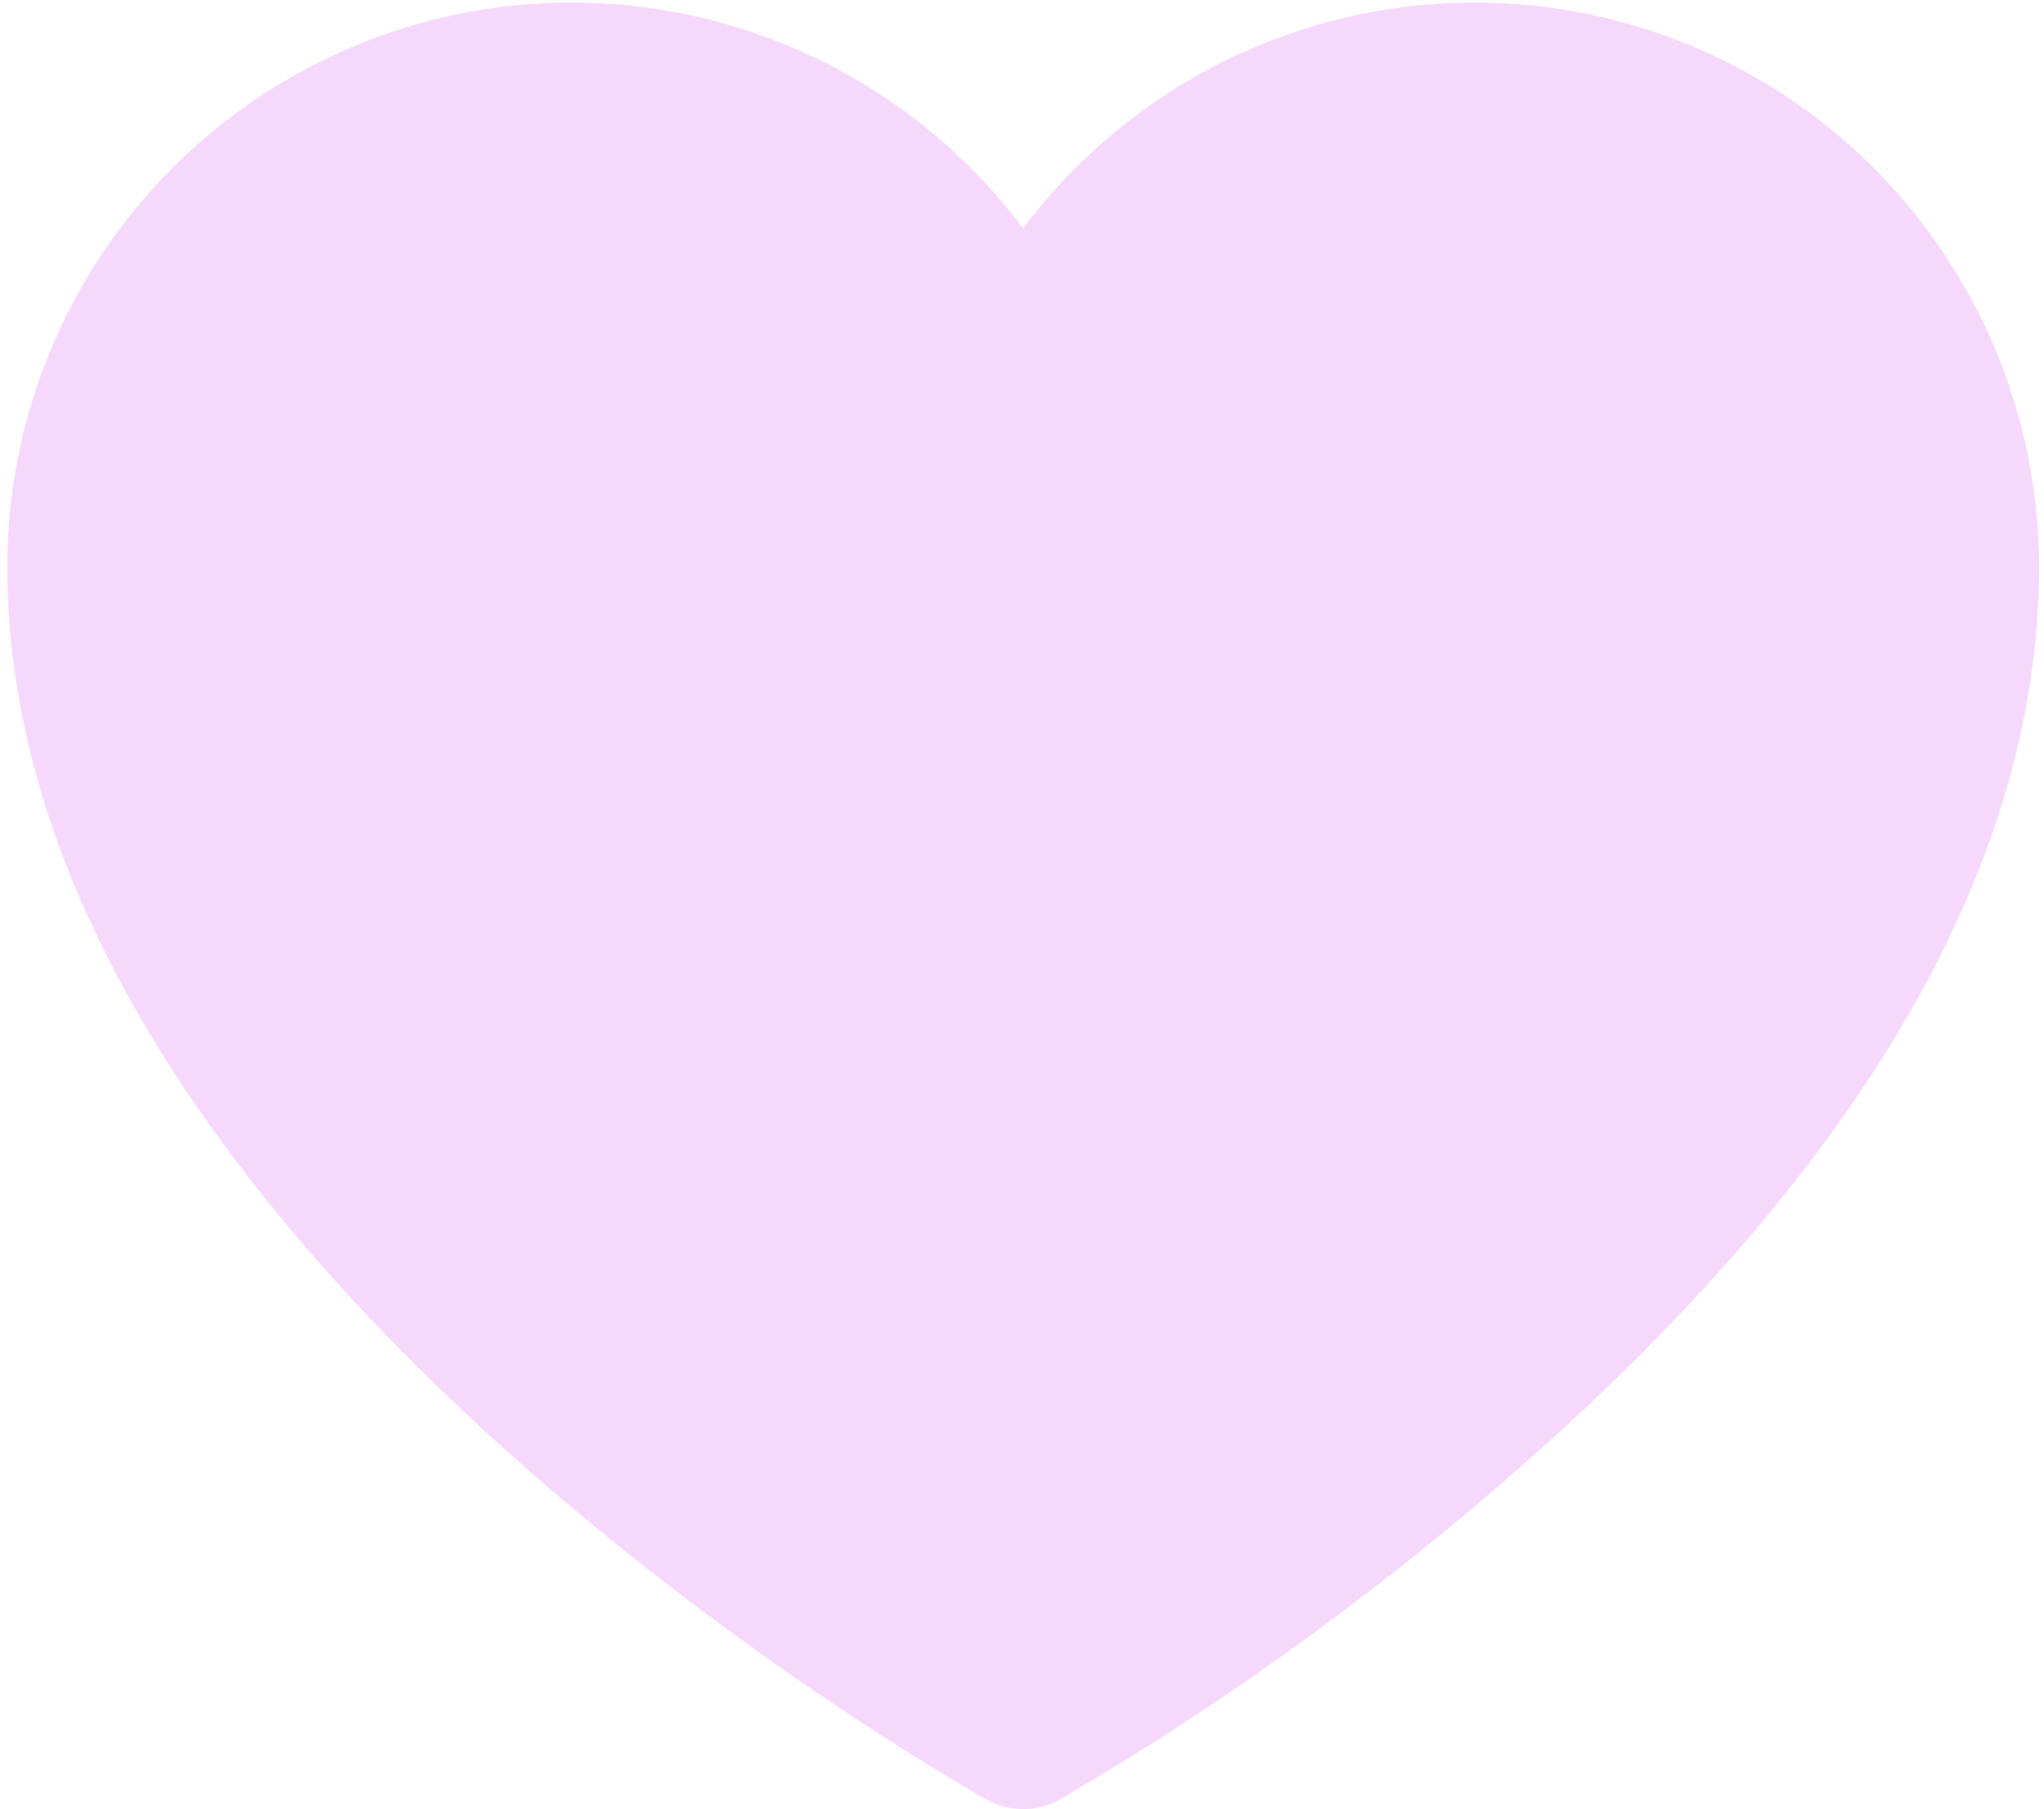 <svg width="226" height="200" viewBox="0 0 226 200" fill="none" xmlns="http://www.w3.org/2000/svg">
<path d="M163.045 0.281C153.358 0.281 143.803 2.537 135.138 6.869C126.473 11.201 118.936 17.492 113.124 25.242C105.265 14.764 94.31 7.025 81.808 3.119C69.307 -0.786 55.894 -0.658 43.469 3.483C31.044 7.625 20.237 15.571 12.579 26.196C4.921 36.821 0.801 49.586 0.801 62.683C0.801 137.461 104.699 196.431 109.068 198.927C110.305 199.622 111.704 199.981 113.124 199.967C114.545 199.991 115.946 199.632 117.18 198.927C136.313 187.741 154.259 174.639 170.741 159.822C207.038 127.165 225.447 94.508 225.447 62.683C225.447 46.133 218.872 30.261 207.17 18.558C195.467 6.855 179.595 0.281 163.045 0.281Z" fill="#CD3FF0" fill-opacity="0.2"/>
</svg>
